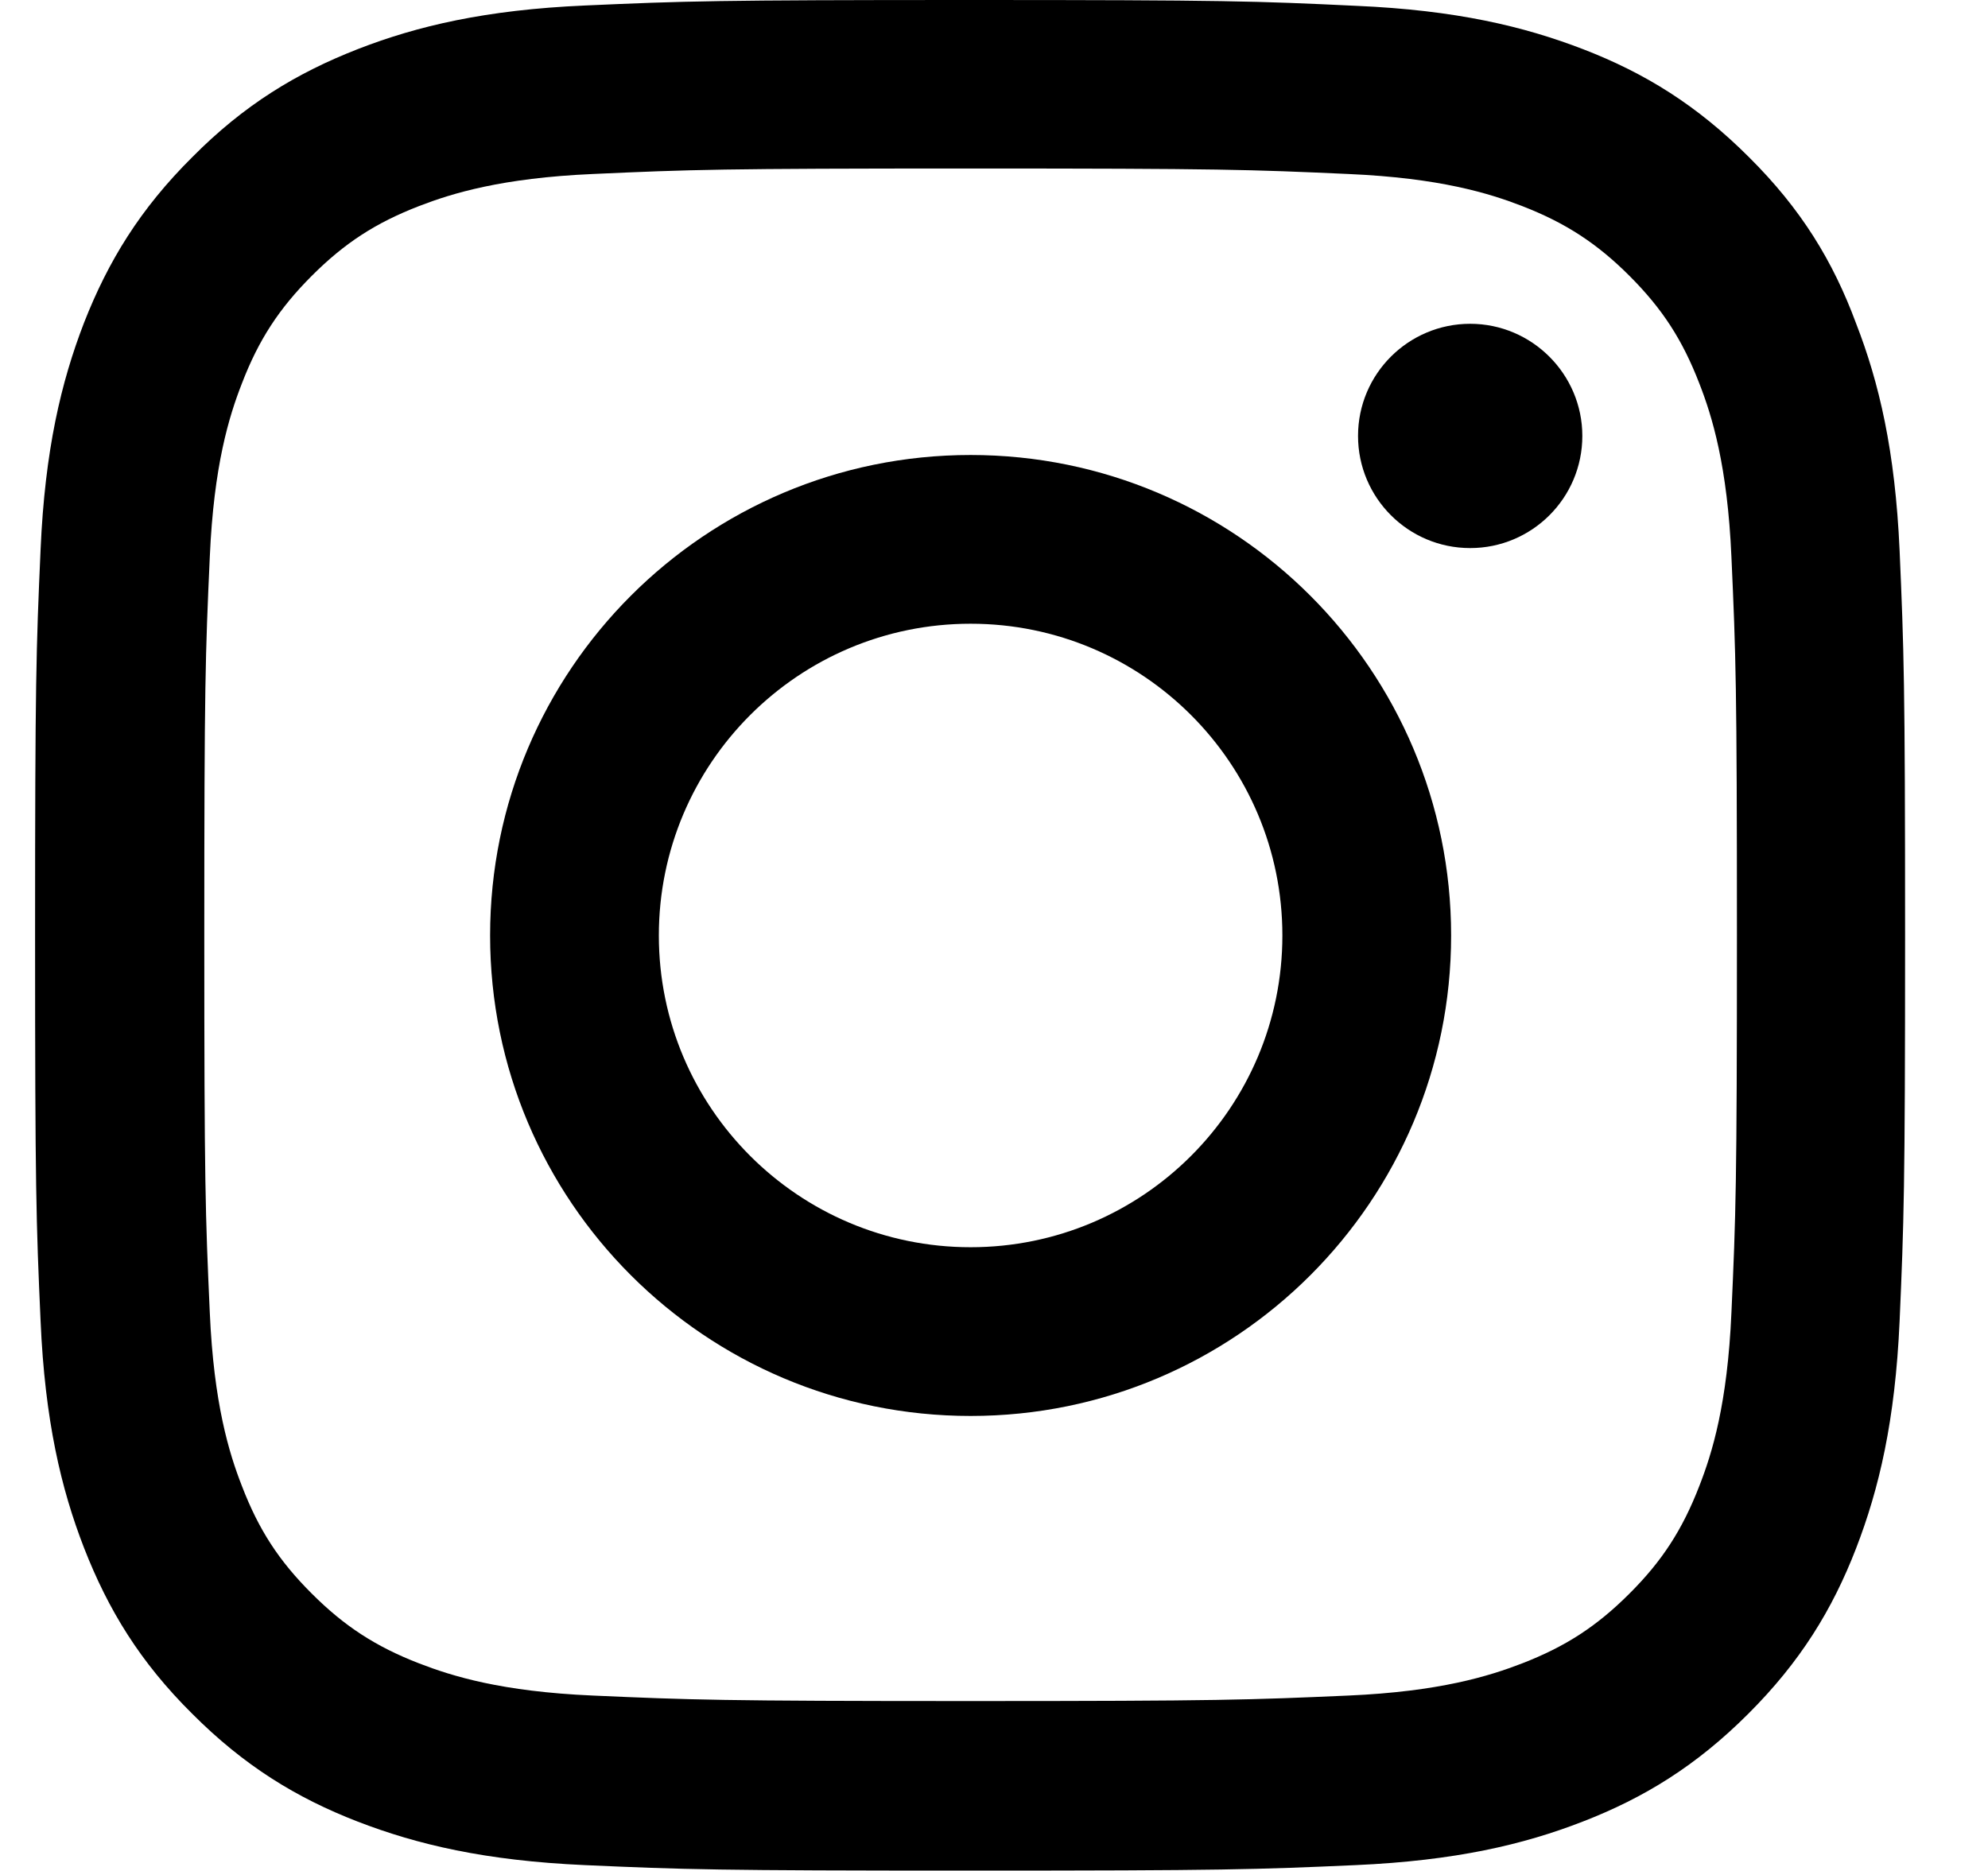 <svg width="17" height="16" viewBox="0 0 17 16" fill="none" xmlns="http://www.w3.org/2000/svg">
<g clip-path="url(#clip0_53_651)">
<path d="M8.3 1.441C10.438 1.441 10.691 1.45 11.531 1.488C12.312 1.522 12.734 1.653 13.016 1.762C13.387 1.906 13.656 2.081 13.934 2.359C14.216 2.641 14.387 2.906 14.531 3.278C14.641 3.559 14.772 3.984 14.806 4.763C14.844 5.606 14.853 5.859 14.853 7.994C14.853 10.131 14.844 10.384 14.806 11.225C14.772 12.006 14.641 12.428 14.531 12.709C14.387 13.081 14.213 13.35 13.934 13.628C13.653 13.909 13.387 14.081 13.016 14.225C12.734 14.334 12.309 14.466 11.531 14.5C10.688 14.537 10.434 14.547 8.3 14.547C6.162 14.547 5.909 14.537 5.069 14.5C4.287 14.466 3.866 14.334 3.584 14.225C3.212 14.081 2.944 13.906 2.666 13.628C2.384 13.347 2.212 13.081 2.069 12.709C1.959 12.428 1.828 12.003 1.794 11.225C1.756 10.381 1.747 10.128 1.747 7.994C1.747 5.856 1.756 5.603 1.794 4.763C1.828 3.981 1.959 3.559 2.069 3.278C2.212 2.906 2.387 2.638 2.666 2.359C2.947 2.078 3.212 1.906 3.584 1.762C3.866 1.653 4.291 1.522 5.069 1.488C5.909 1.45 6.162 1.441 8.3 1.441ZM8.3 0C6.128 0 5.856 0.009 5.003 0.047C4.153 0.084 3.569 0.222 3.062 0.419C2.534 0.625 2.087 0.897 1.644 1.344C1.197 1.788 0.925 2.234 0.719 2.759C0.522 3.269 0.384 3.85 0.347 4.7C0.309 5.556 0.3 5.828 0.3 8C0.3 10.172 0.309 10.444 0.347 11.297C0.384 12.147 0.522 12.731 0.719 13.238C0.925 13.766 1.197 14.213 1.644 14.656C2.087 15.1 2.534 15.375 3.059 15.578C3.569 15.775 4.15 15.912 5 15.95C5.853 15.988 6.125 15.997 8.297 15.997C10.469 15.997 10.741 15.988 11.594 15.95C12.444 15.912 13.028 15.775 13.534 15.578C14.059 15.375 14.506 15.1 14.95 14.656C15.394 14.213 15.669 13.766 15.872 13.241C16.069 12.731 16.206 12.15 16.244 11.3C16.281 10.447 16.291 10.175 16.291 8.003C16.291 5.831 16.281 5.559 16.244 4.706C16.206 3.856 16.069 3.272 15.872 2.766C15.675 2.234 15.403 1.788 14.956 1.344C14.512 0.9 14.066 0.625 13.541 0.422C13.031 0.225 12.45 0.087 11.6 0.05C10.744 0.009 10.472 0 8.3 0Z" fill="black"/>
<path d="M8.3 3.891C6.031 3.891 4.191 5.731 4.191 8C4.191 10.269 6.031 12.109 8.3 12.109C10.569 12.109 12.409 10.269 12.409 8C12.409 5.731 10.569 3.891 8.3 3.891ZM8.3 10.666C6.828 10.666 5.634 9.472 5.634 8C5.634 6.528 6.828 5.334 8.3 5.334C9.772 5.334 10.966 6.528 10.966 8C10.966 9.472 9.772 10.666 8.3 10.666Z" fill="black"/>
<path d="M13.531 3.728C13.531 4.259 13.1 4.687 12.572 4.687C12.041 4.687 11.613 4.256 11.613 3.728C11.613 3.197 12.044 2.769 12.572 2.769C13.1 2.769 13.531 3.2 13.531 3.728Z" fill="black"/>
</g>
<defs>
<clipPath id="clip0_53_651">
<rect width="16" height="16" fill="white" transform="translate(0.3)"/>
</clipPath>
</defs>
</svg>
